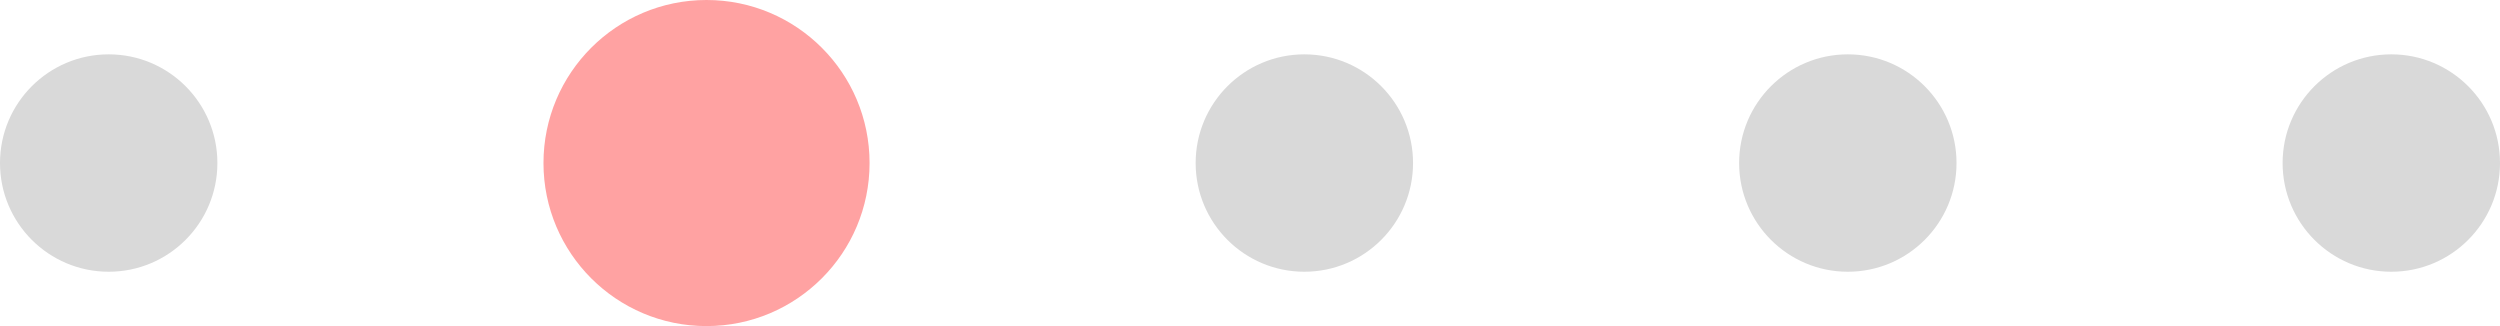 <?xml version="1.0" encoding="UTF-8"?> <svg xmlns="http://www.w3.org/2000/svg" width="115" height="15" viewBox="0 0 115 15" fill="none"><circle cx="5" cy="7.5" r="5" fill="#D9D9D9"></circle><circle cx="32.5" cy="7.5" r="7.5" fill="#FFA2A2"></circle><circle cx="60" cy="7.5" r="5" fill="#D9D9D9"></circle><circle cx="85" cy="7.5" r="5" fill="#D9D9D9"></circle><circle cx="110" cy="7.5" r="5" fill="#D9D9D9"></circle></svg> 